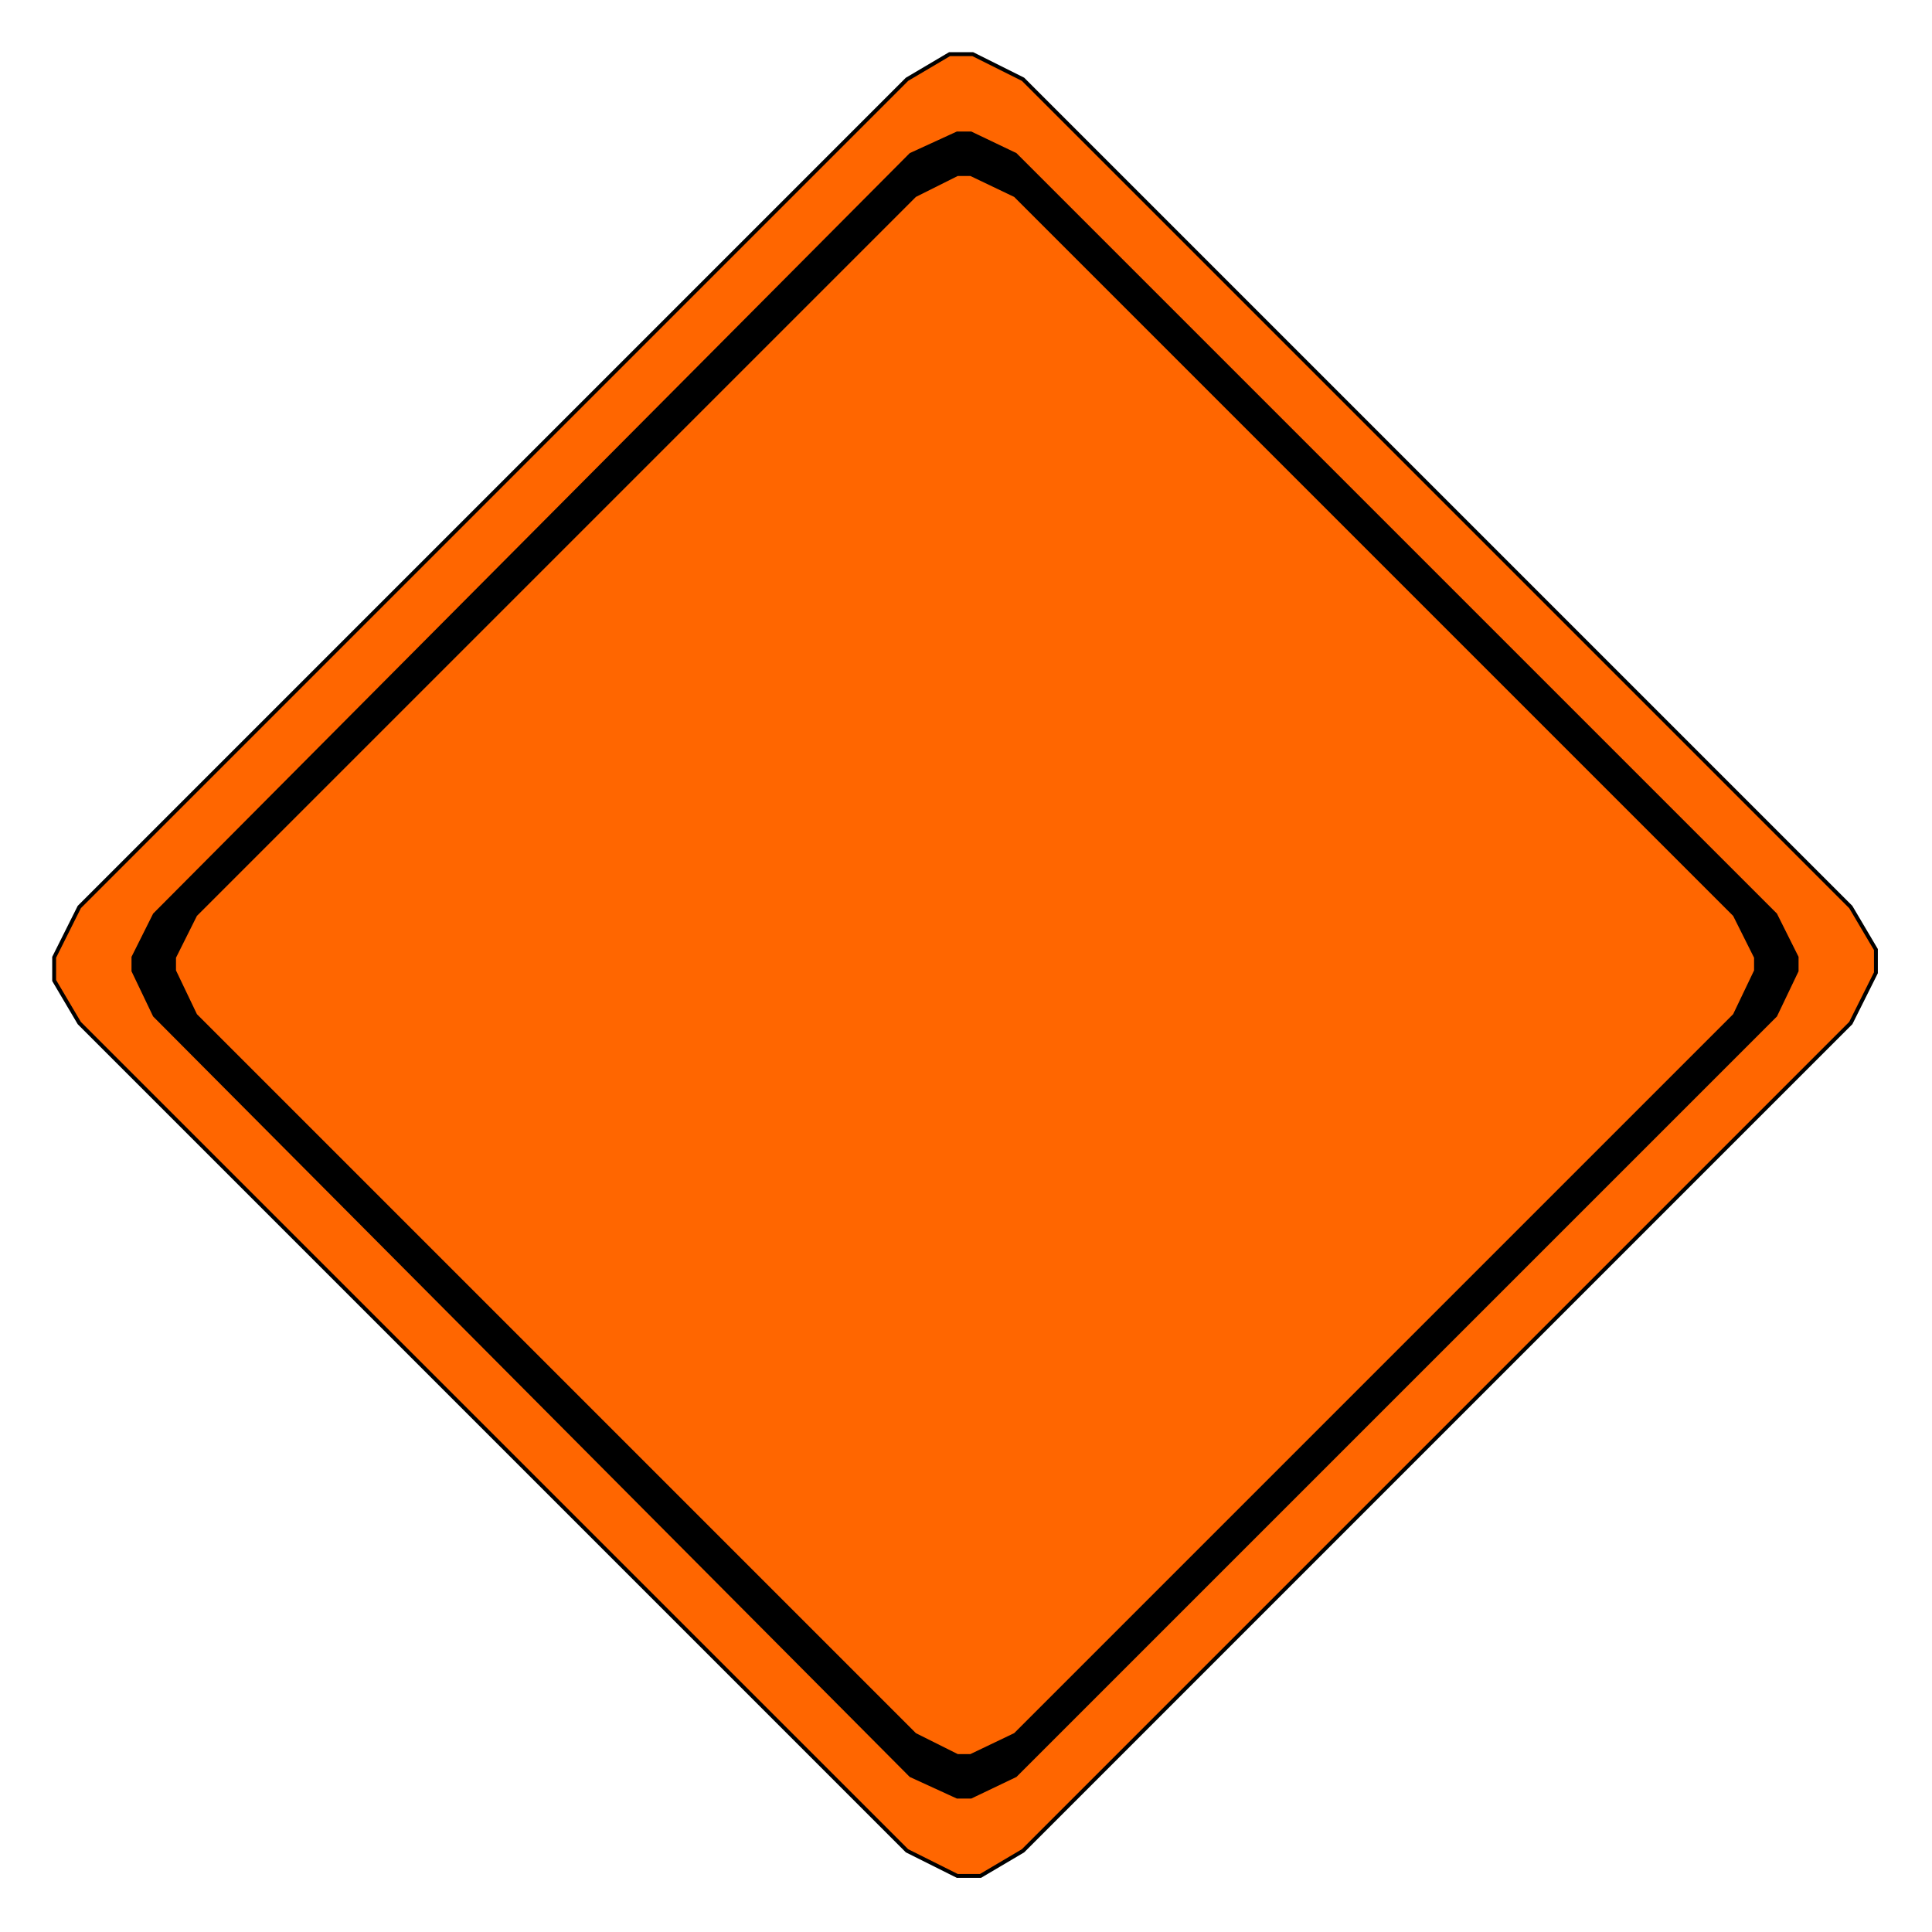 <?xml version="1.0" encoding="iso-8859-1"?>
<!DOCTYPE svg PUBLIC "-//W3C//DTD SVG 20000303 Stylable//EN"
"http://www.w3.org/TR/2000/03/WD-SVG-20000303/DTD/svg-20000303-stylable.dtd">

<svg xmlns:agg="http://www.example.com" xmlns="http://www.w3.org/2000/svg" width="1.479in" height="1.479in" viewBox="0 0 999 999">

<path style="fill:#f60;stroke:#000;stroke-width:2" d="M469,41 l22,-13 4,0 4,0 4,0 26,13 428,428 13,22 0,4 0,4 0,4 -13,26 -428,428 -22,13 -4,0 -4,0 -4,0 -26,-13 -428,-428 -13,-22 0,-4 0,-4 0,-4 13,-26 428,-428z" />
<path style="fill:#000;stroke:#000;stroke-width:2" d="M471,80 l24,-11 4,0 3,0 23,11 393,393 11,22 0,4 0,3 -11,23 -393,393 -23,11 -3,0 -4,0 -24,-11 -391,-393 -11,-23 0,-3 0,-4 11,-22 391,-393z" />
<path style="fill:#f60;stroke:#000;stroke-width:2" d="M473,101 l22,-11 4,0 3,0 23,11 372,372 11,22 0,4 0,3 -11,23 -372,372 -23,11 -3,0 -4,0 -22,-11 -372,-372 -11,-23 0,-3 0,-4 11,-22 372,-372z" />

</svg>
